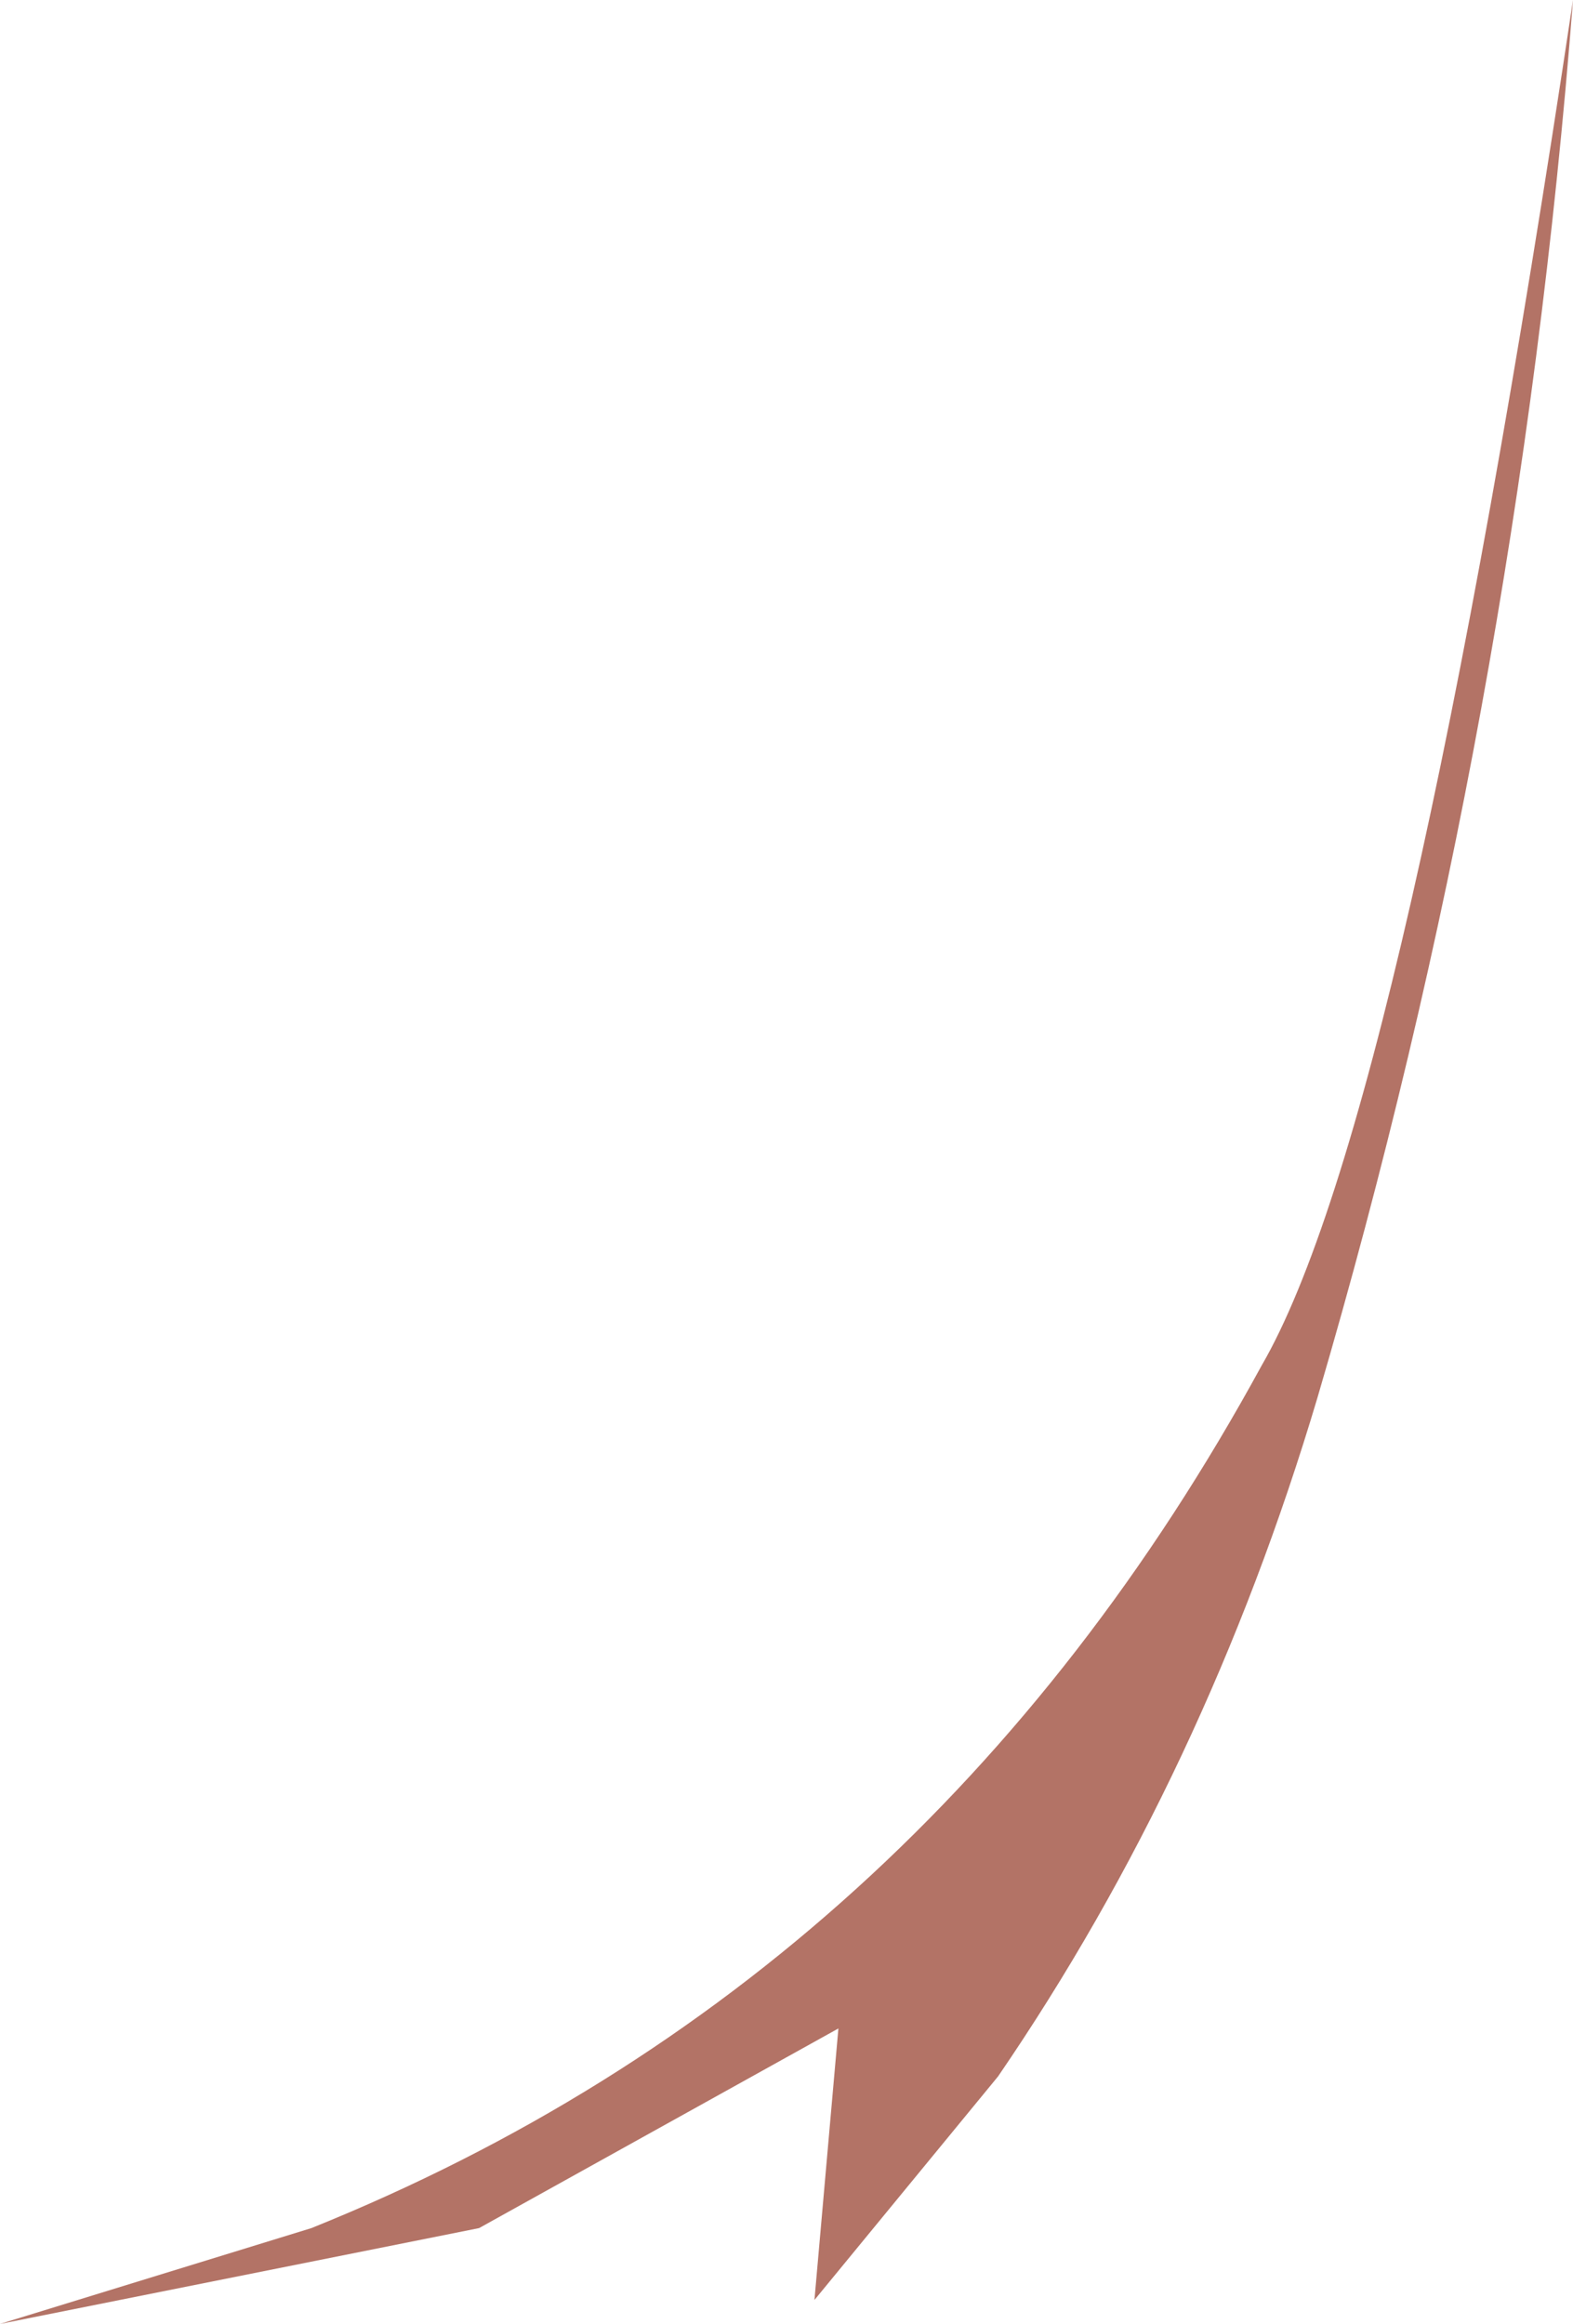 <?xml version="1.0" encoding="UTF-8" standalone="no"?>
<svg xmlns:xlink="http://www.w3.org/1999/xlink" height="14.55px" width="9.85px" xmlns="http://www.w3.org/2000/svg">
  <g transform="matrix(1.0, 0.0, 0.0, 1.0, 4.2, 7.35)">
    <path d="M4.05 1.4 Q3.35 3.75 2.05 5.65 L0.9 7.05 1.05 5.35 -1.2 6.6 -4.2 7.2 -2.25 6.6 Q1.6 5.05 3.7 1.2 4.6 -0.35 5.65 -7.35 5.3 -2.85 4.05 1.4" fill="#b37366" fill-rule="evenodd" stroke="none"/>
  </g>
</svg>
